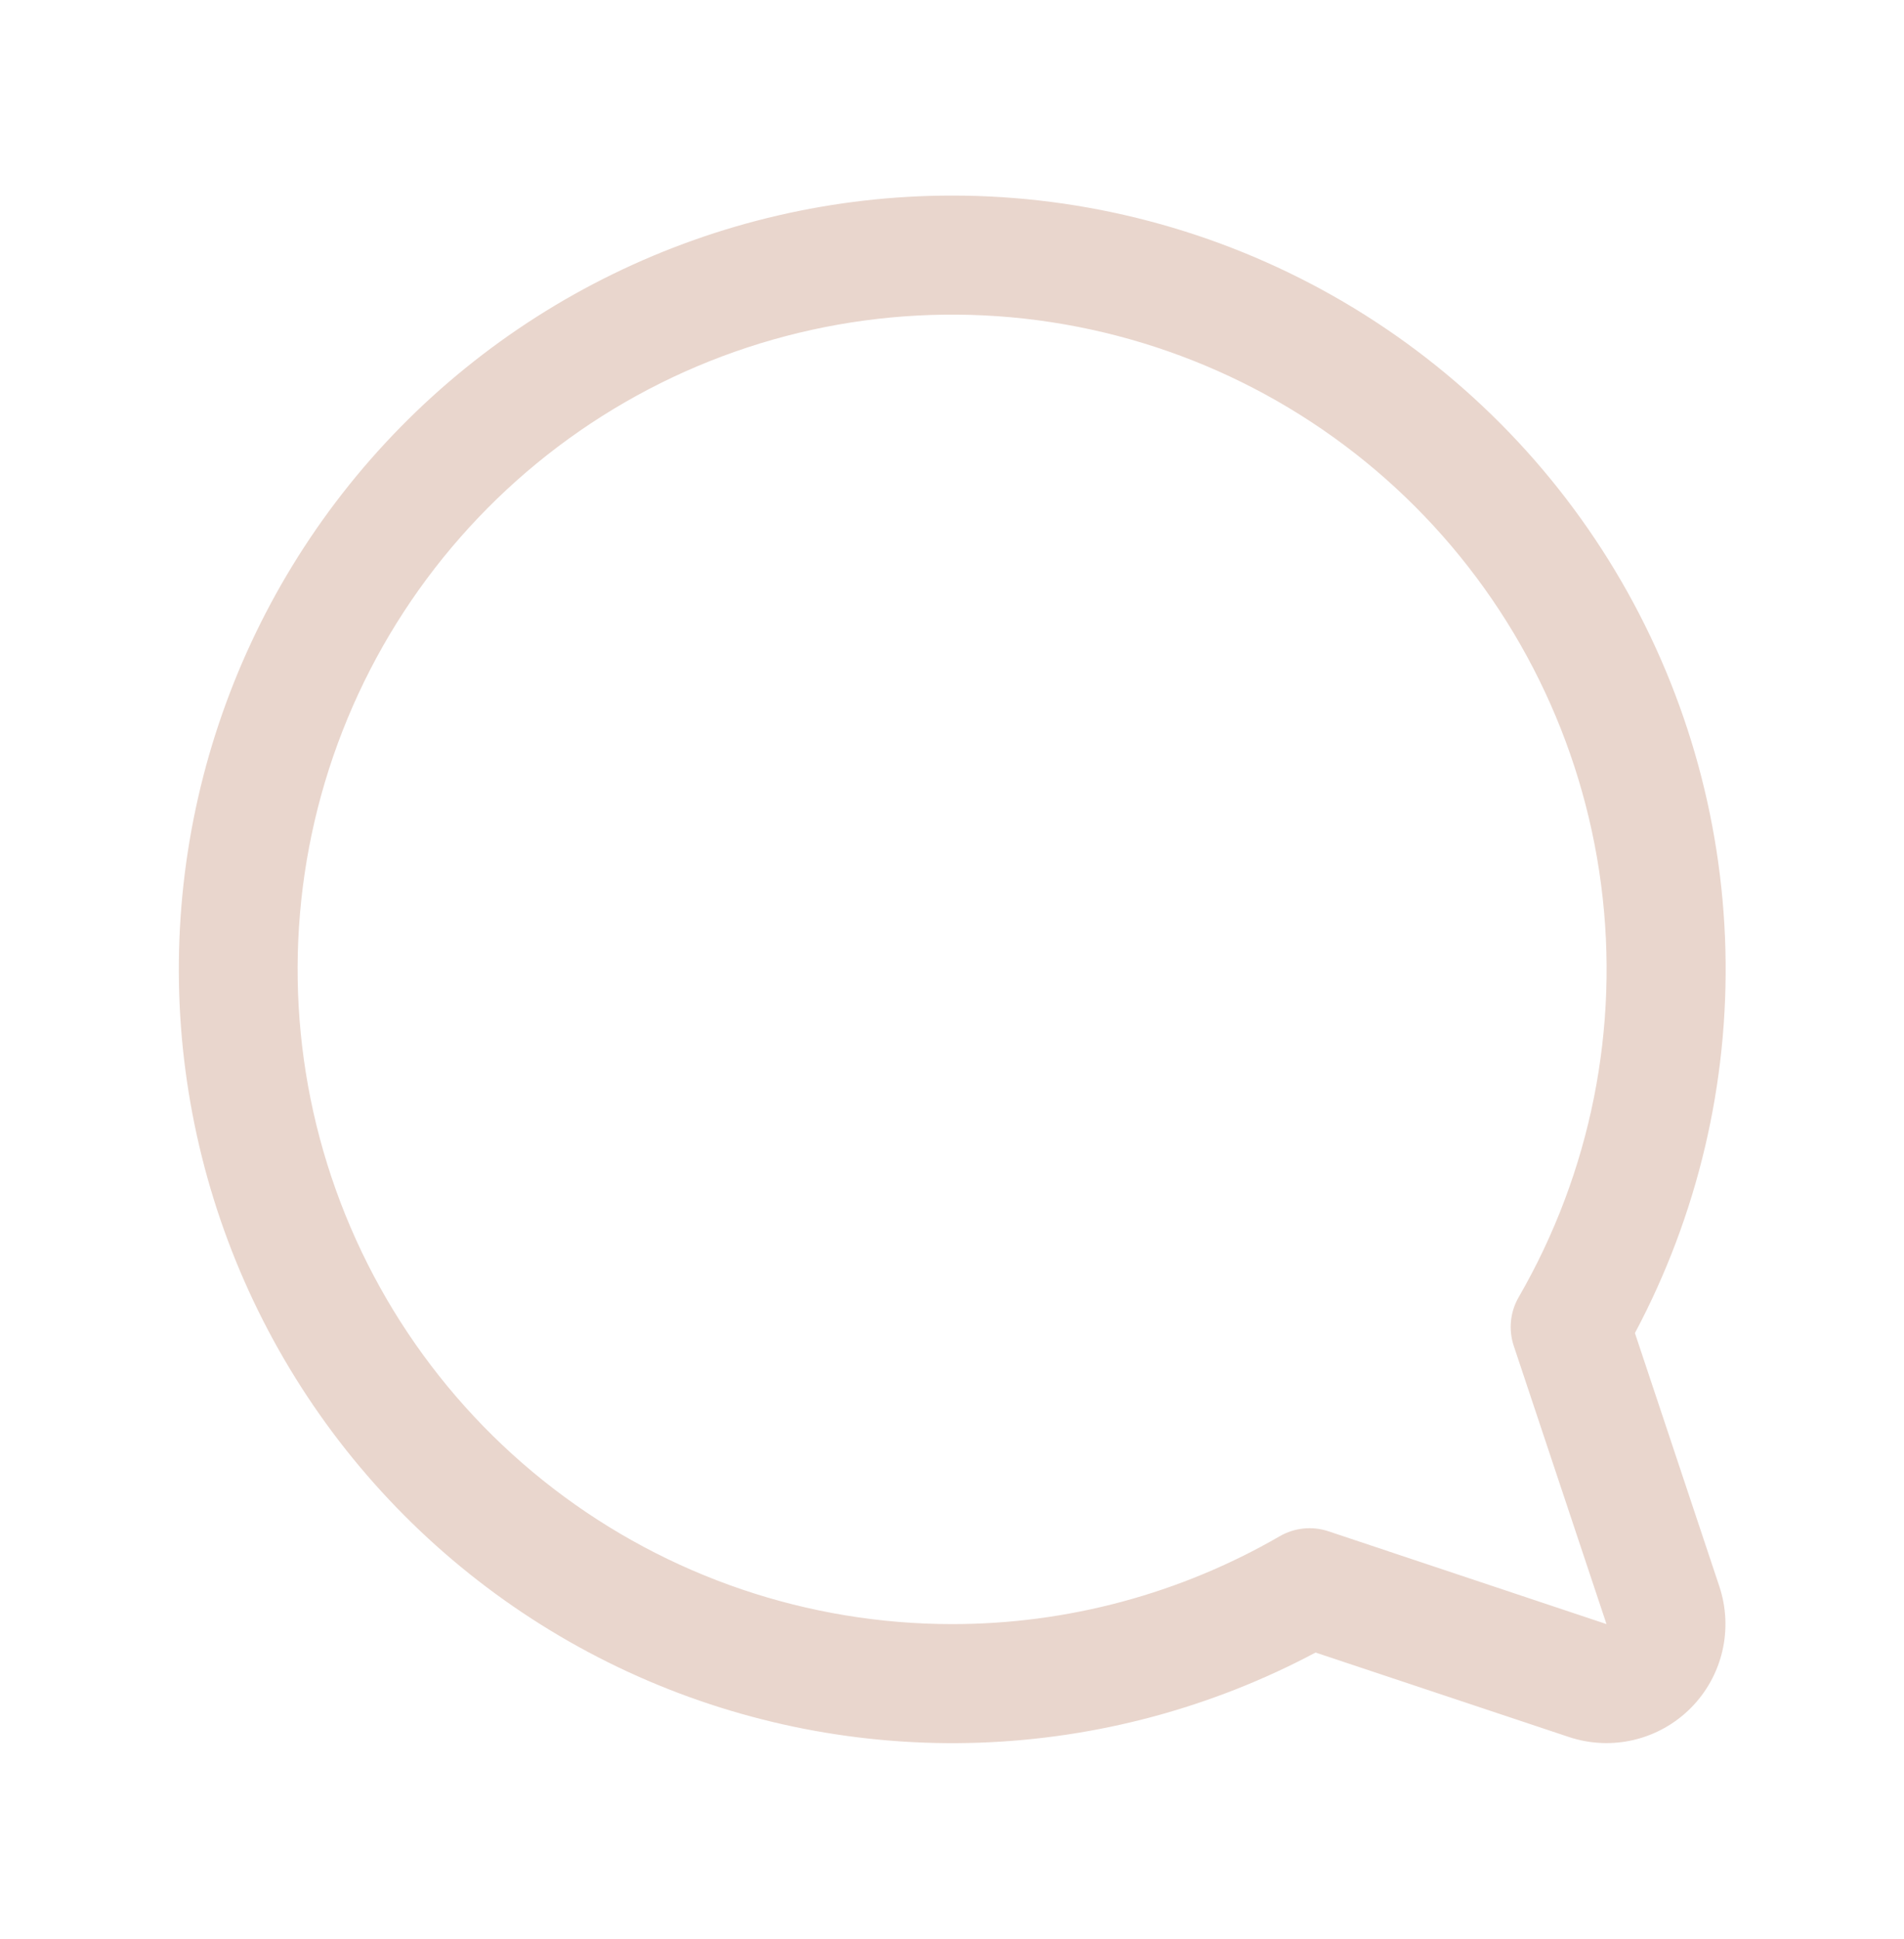 <?xml version="1.0" encoding="UTF-8"?>
<svg xmlns="http://www.w3.org/2000/svg" width="56" height="57" viewBox="0 0 56 57" fill="none">
  <path d="M28 5.75C31.928 5.749 35.789 6.765 39.207 8.699C42.626 10.633 45.486 13.419 47.508 16.787C49.53 20.154 50.646 23.987 50.747 27.913C50.849 31.84 49.932 35.726 48.086 39.193L50.569 46.641C50.774 47.258 50.804 47.919 50.655 48.552C50.505 49.185 50.183 49.763 49.723 50.223C49.263 50.683 48.685 51.005 48.052 51.155C47.419 51.304 46.758 51.274 46.141 51.068L38.693 48.586C35.642 50.208 32.261 51.115 28.807 51.236C25.354 51.357 21.918 50.69 18.76 49.285C15.603 47.88 12.807 45.774 10.585 43.128C8.363 40.481 6.774 37.363 5.937 34.01C5.1 30.657 5.038 27.157 5.755 23.777C6.473 20.396 7.951 17.224 10.077 14.5C12.204 11.776 14.923 9.572 18.029 8.056C21.134 6.54 24.544 5.751 28 5.75ZM28 47.75C31.384 47.752 34.709 46.861 37.638 45.167C37.853 45.042 38.091 44.965 38.338 44.94C38.584 44.914 38.834 44.942 39.069 45.02L47.25 47.75L44.522 39.569C44.444 39.334 44.416 39.085 44.441 38.838C44.466 38.591 44.543 38.353 44.667 38.138C46.788 34.469 47.641 30.203 47.09 26.001C46.54 21.799 44.618 17.895 41.624 14.897C38.629 11.898 34.728 9.972 30.526 9.416C26.325 8.861 22.057 9.707 18.386 11.824C14.715 13.942 11.845 17.211 10.221 21.126C8.598 25.041 8.312 29.382 9.408 33.476C10.503 37.57 12.919 41.188 16.281 43.769C19.642 46.35 23.762 47.749 28 47.75Z" fill="#E9D6CD"></path>
</svg>
